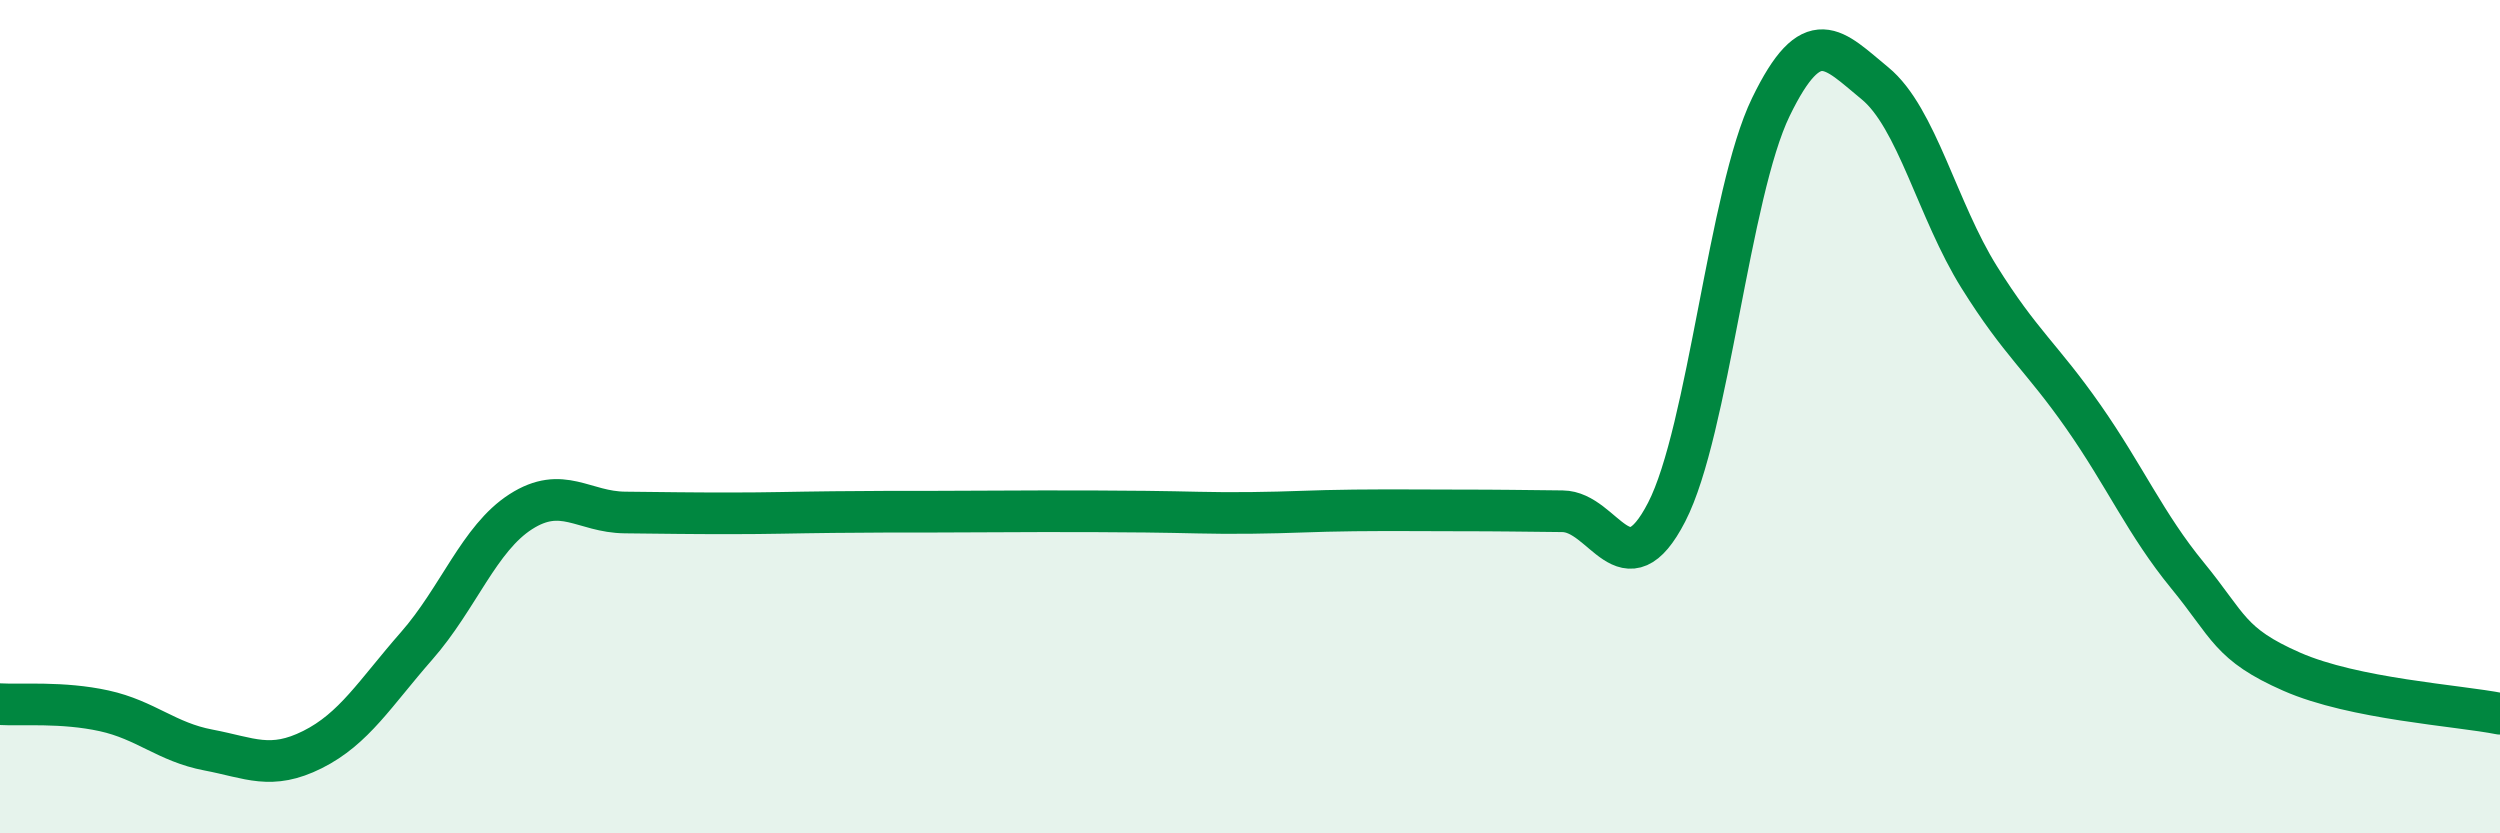 
    <svg width="60" height="20" viewBox="0 0 60 20" xmlns="http://www.w3.org/2000/svg">
      <path
        d="M 0,16.9 C 0.5,16.93 1.5,16.84 2.5,17.06 C 3.5,17.28 4,17.81 5,18 C 6,18.19 6.5,18.49 7.5,17.99 C 8.5,17.49 9,16.64 10,15.5 C 11,14.36 11.5,12.92 12.5,12.28 C 13.5,11.64 14,12.29 15,12.3 C 16,12.31 16.5,12.32 17.5,12.32 C 18.5,12.32 19,12.3 20,12.29 C 21,12.28 21.5,12.28 22.5,12.28 C 23.5,12.28 24,12.27 25,12.27 C 26,12.27 26.5,12.27 27.5,12.28 C 28.5,12.29 29,12.32 30,12.31 C 31,12.3 31.5,12.26 32.5,12.25 C 33.5,12.24 34,12.25 35,12.25 C 36,12.25 36.5,12.26 37.5,12.27 C 38.5,12.28 39,14.23 40,12.29 C 41,10.35 41.5,4.63 42.5,2.57 C 43.5,0.51 44,1.18 45,2 C 46,2.82 46.5,5.05 47.5,6.65 C 48.5,8.25 49,8.57 50,10 C 51,11.43 51.5,12.59 52.5,13.81 C 53.5,15.03 53.5,15.46 55,16.12 C 56.5,16.78 59,16.93 60,17.13L60 20L0 20Z"
        fill="#008740"
        opacity="0.1"
        stroke-linecap="round"
        stroke-linejoin="round"
      />
      <path
        d="M 0,16.9 C 0.5,16.93 1.5,16.84 2.5,17.06 C 3.5,17.28 4,17.81 5,18 C 6,18.19 6.5,18.49 7.5,17.99 C 8.5,17.49 9,16.64 10,15.5 C 11,14.36 11.5,12.92 12.5,12.28 C 13.5,11.64 14,12.29 15,12.3 C 16,12.31 16.5,12.32 17.5,12.32 C 18.5,12.32 19,12.3 20,12.29 C 21,12.28 21.5,12.28 22.5,12.28 C 23.5,12.28 24,12.27 25,12.27 C 26,12.27 26.5,12.27 27.5,12.28 C 28.5,12.29 29,12.32 30,12.31 C 31,12.3 31.5,12.26 32.5,12.25 C 33.5,12.24 34,12.25 35,12.25 C 36,12.25 36.5,12.26 37.5,12.27 C 38.5,12.28 39,14.23 40,12.29 C 41,10.35 41.5,4.63 42.5,2.57 C 43.5,0.51 44,1.18 45,2 C 46,2.82 46.5,5.05 47.5,6.65 C 48.5,8.25 49,8.57 50,10 C 51,11.43 51.5,12.59 52.5,13.81 C 53.5,15.03 53.5,15.46 55,16.12 C 56.5,16.78 59,16.93 60,17.13"
        stroke="#008740"
        stroke-width="1"
        fill="none"
        stroke-linecap="round"
        stroke-linejoin="round"
      />
    </svg>
  